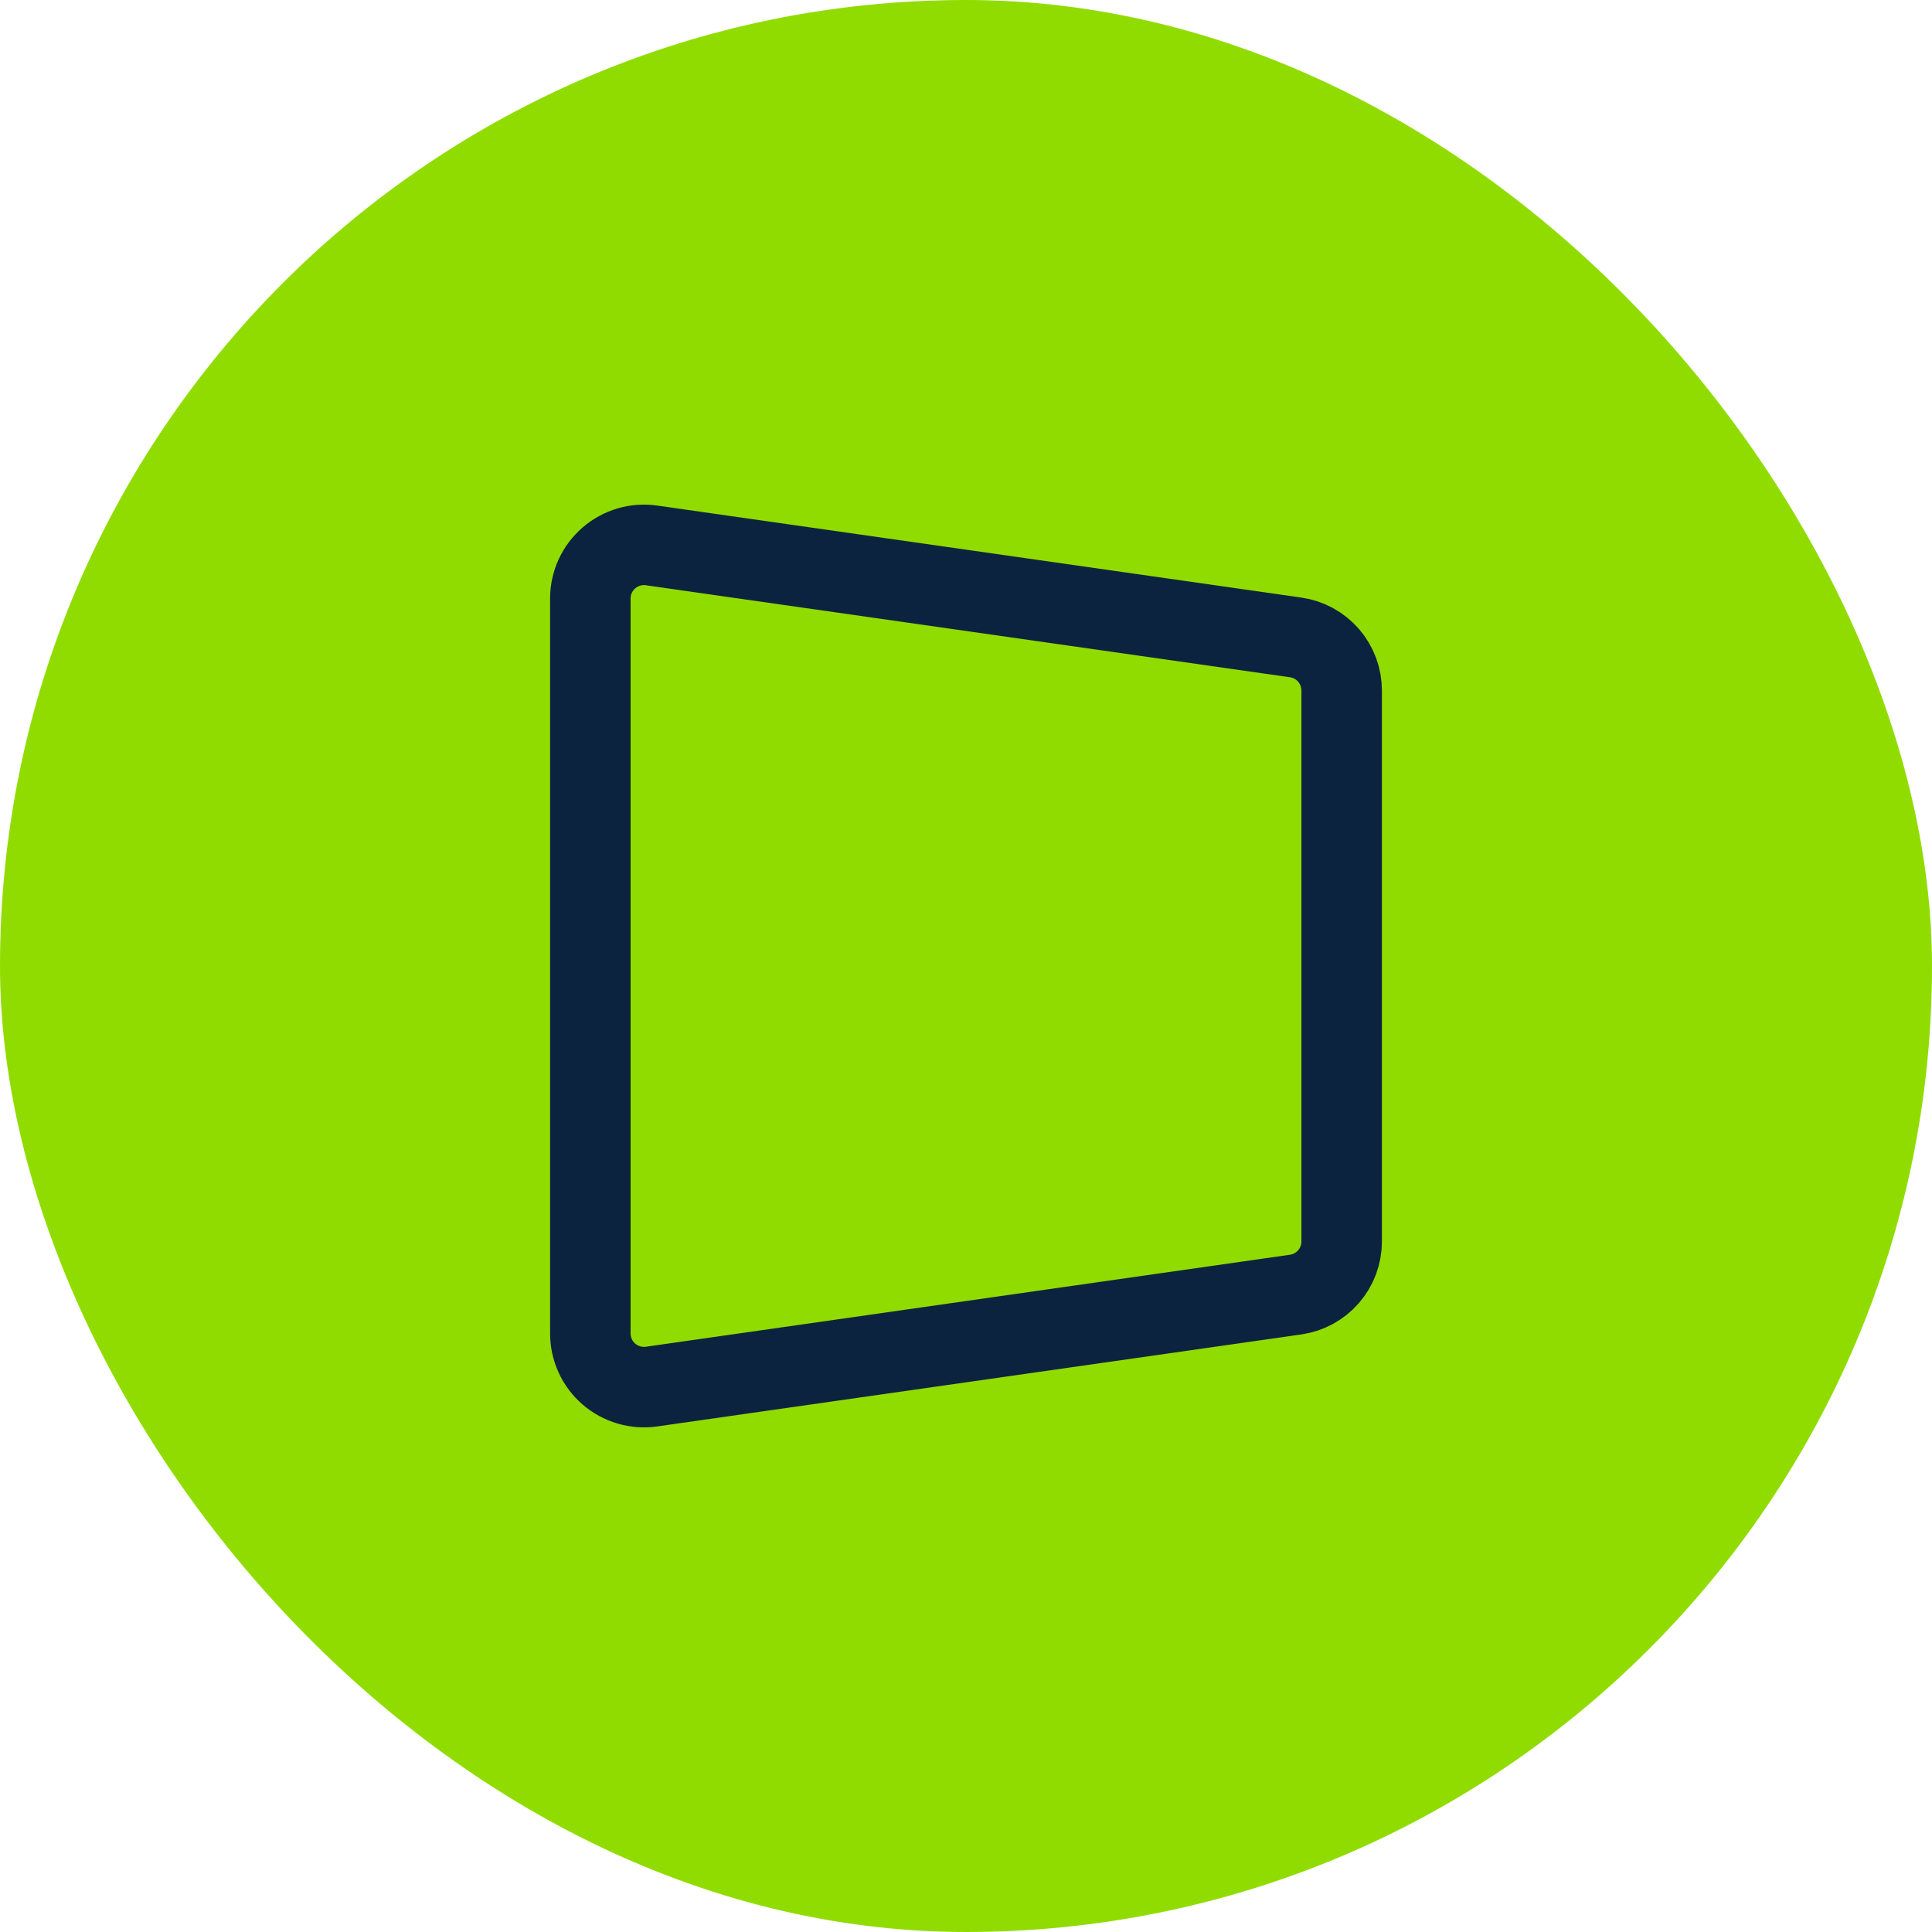 <svg xmlns="http://www.w3.org/2000/svg" width="72" height="72" viewBox="0 0 72 72" fill="none"><rect width="72" height="72" rx="36" fill="#91DC00"></rect><path d="M24.282 20.326L48.282 23.754C48.759 23.822 49.195 24.059 49.511 24.423C49.826 24.787 50 25.252 50 25.734V46.266C50 46.748 49.826 47.213 49.511 47.577C49.195 47.94 48.759 48.178 48.282 48.246L24.282 51.674C23.998 51.714 23.709 51.693 23.435 51.612C23.16 51.531 22.906 51.392 22.689 51.205C22.473 51.017 22.299 50.785 22.18 50.524C22.061 50.264 22 49.98 22 49.694V22.306C22 22.019 22.061 21.736 22.18 21.476C22.299 21.215 22.473 20.983 22.689 20.795C22.906 20.608 23.16 20.468 23.435 20.387C23.709 20.306 23.998 20.285 24.282 20.326Z" stroke="#0C2340" stroke-width="3" stroke-linecap="round" stroke-linejoin="round"></path></svg>